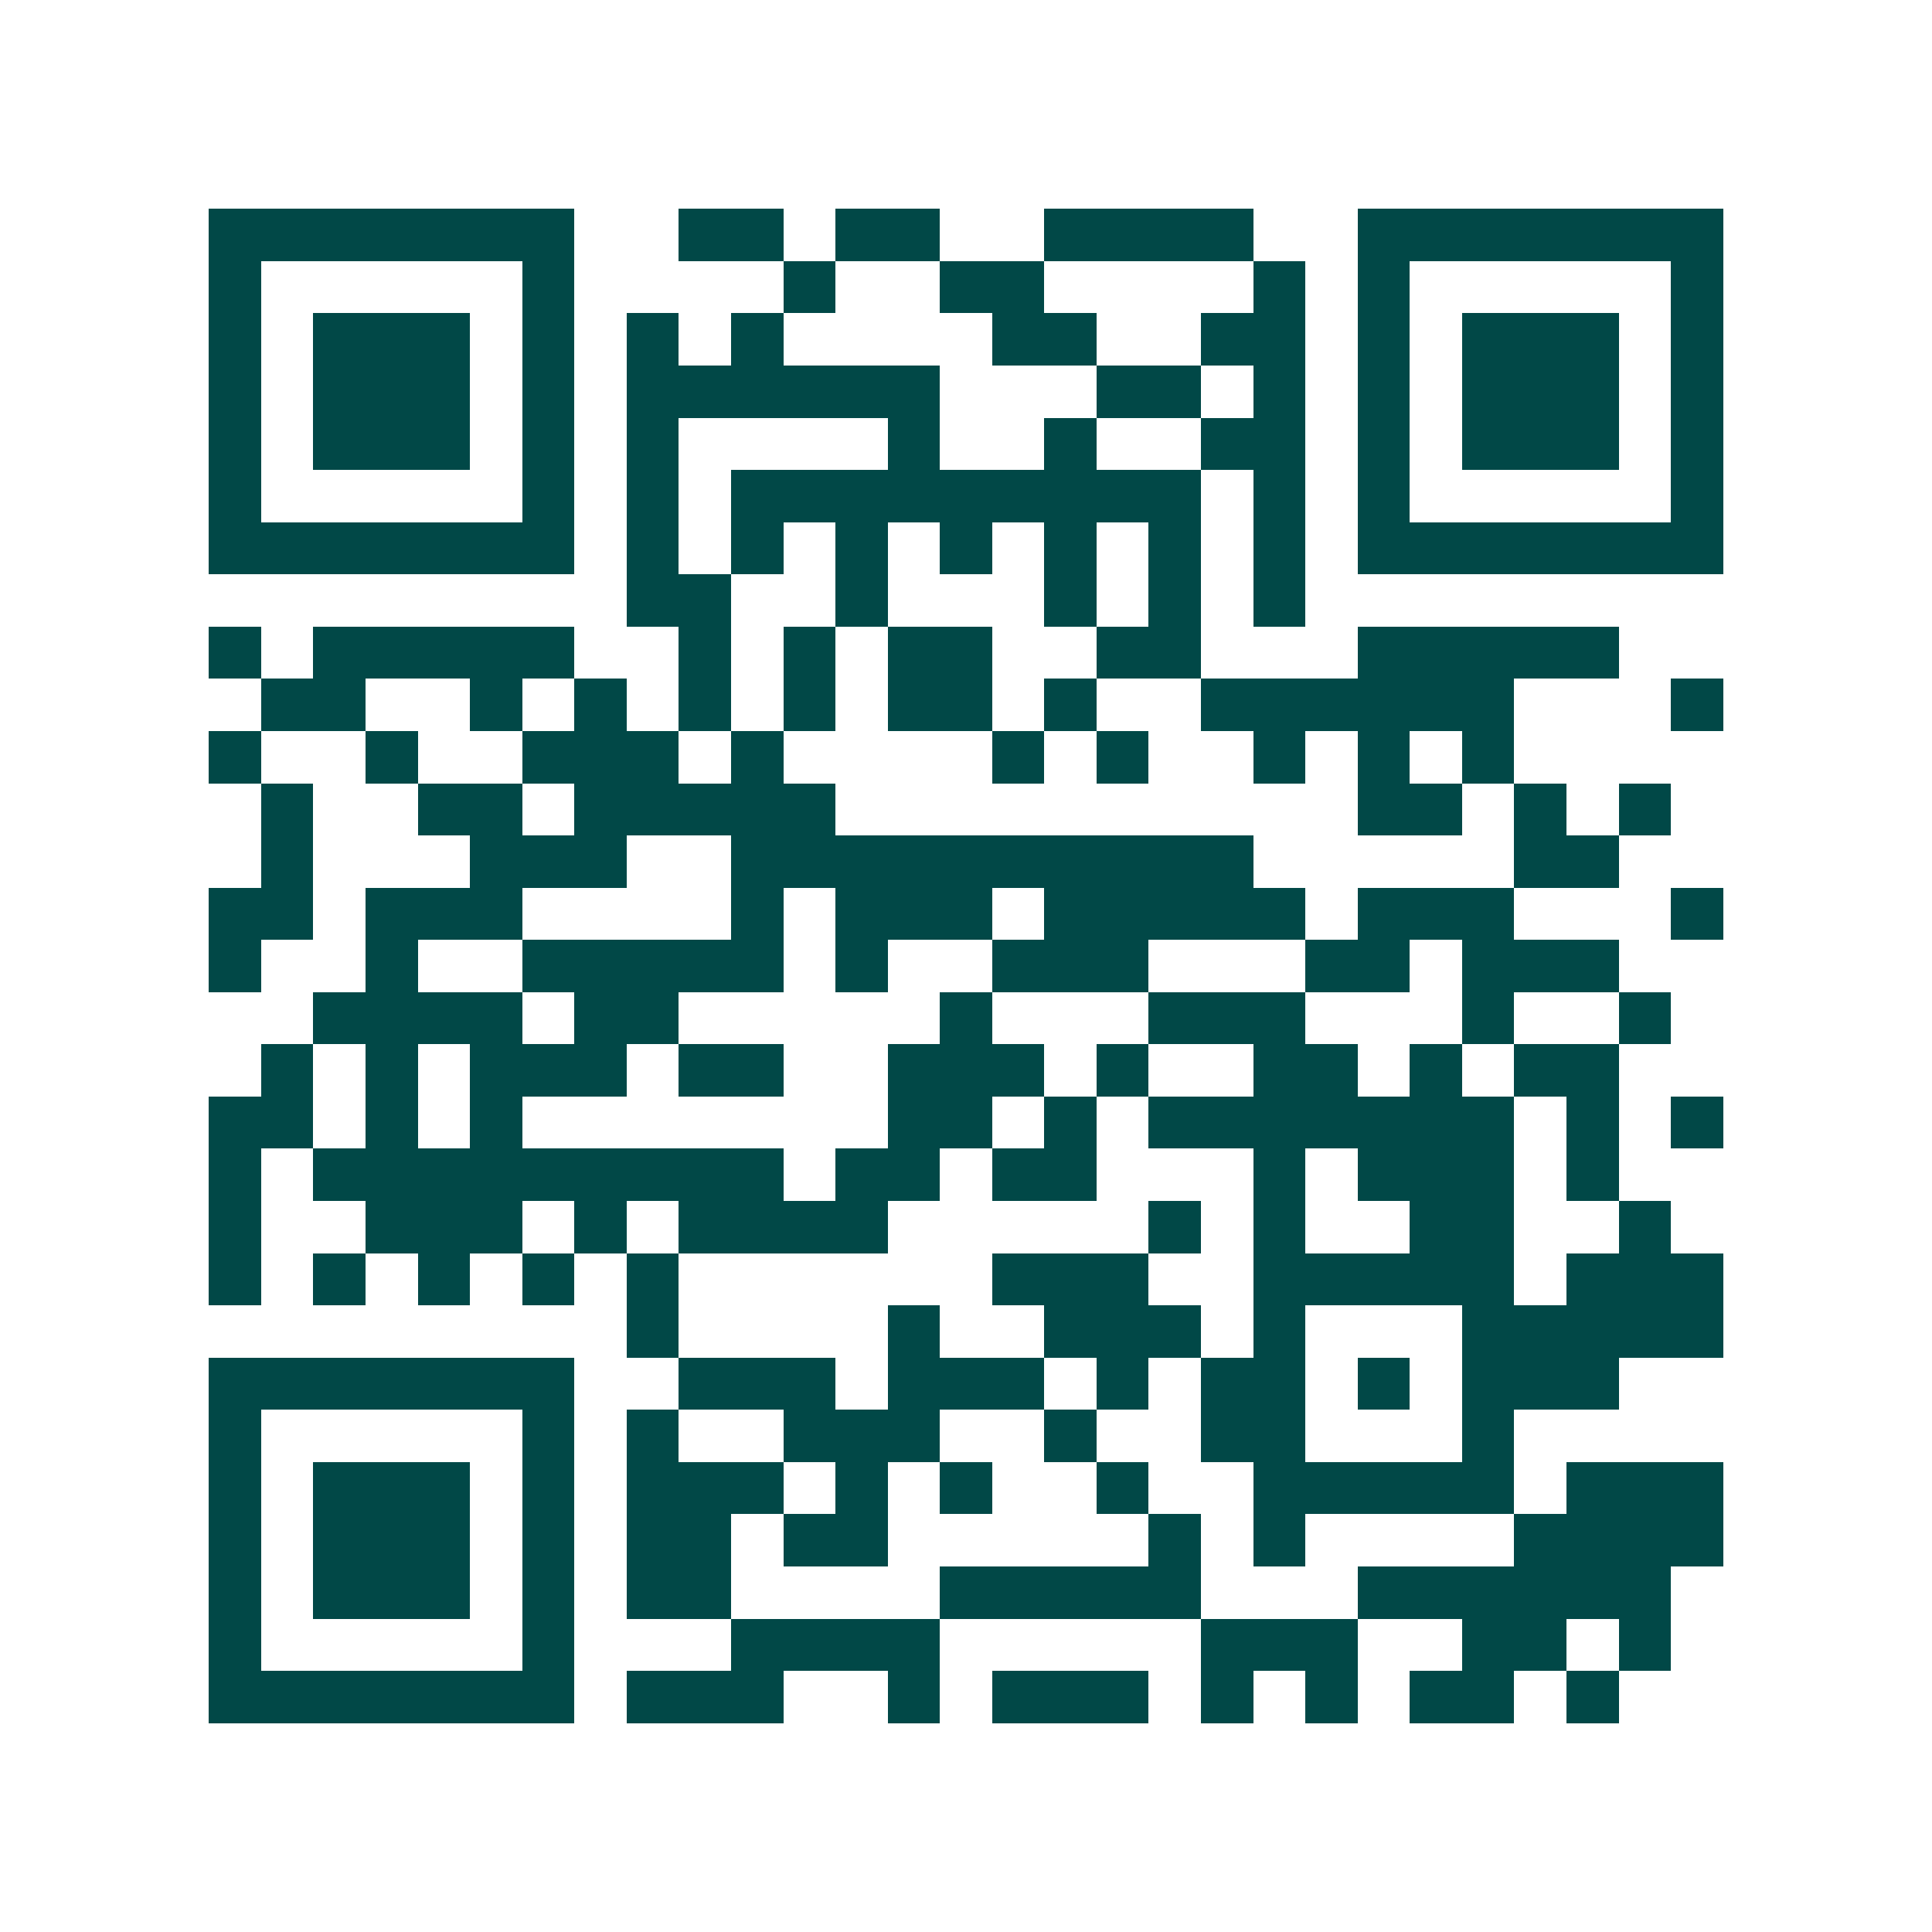 <svg xmlns="http://www.w3.org/2000/svg" width="200" height="200" viewBox="0 0 37 37" shape-rendering="crispEdges"><path fill="#ffffff" d="M0 0h37v37H0z"/><path stroke="#014847" d="M4 4.5h7m2 0h2m1 0h2m2 0h4m2 0h7M4 5.5h1m5 0h1m4 0h1m2 0h2m4 0h1m1 0h1m5 0h1M4 6.5h1m1 0h3m1 0h1m1 0h1m1 0h1m4 0h2m2 0h2m1 0h1m1 0h3m1 0h1M4 7.5h1m1 0h3m1 0h1m1 0h6m3 0h2m1 0h1m1 0h1m1 0h3m1 0h1M4 8.5h1m1 0h3m1 0h1m1 0h1m4 0h1m2 0h1m2 0h2m1 0h1m1 0h3m1 0h1M4 9.5h1m5 0h1m1 0h1m1 0h9m1 0h1m1 0h1m5 0h1M4 10.5h7m1 0h1m1 0h1m1 0h1m1 0h1m1 0h1m1 0h1m1 0h1m1 0h7M12 11.5h2m2 0h1m3 0h1m1 0h1m1 0h1M4 12.5h1m1 0h5m2 0h1m1 0h1m1 0h2m2 0h2m3 0h5M5 13.5h2m2 0h1m1 0h1m1 0h1m1 0h1m1 0h2m1 0h1m2 0h6m3 0h1M4 14.5h1m2 0h1m2 0h3m1 0h1m4 0h1m1 0h1m2 0h1m1 0h1m1 0h1M5 15.5h1m2 0h2m1 0h5m10 0h2m1 0h1m1 0h1M5 16.5h1m3 0h3m2 0h10m5 0h2M4 17.5h2m1 0h3m4 0h1m1 0h3m1 0h5m1 0h3m3 0h1M4 18.5h1m2 0h1m2 0h5m1 0h1m2 0h3m3 0h2m1 0h3M6 19.5h4m1 0h2m5 0h1m3 0h3m3 0h1m2 0h1M5 20.5h1m1 0h1m1 0h3m1 0h2m2 0h3m1 0h1m2 0h2m1 0h1m1 0h2M4 21.5h2m1 0h1m1 0h1m7 0h2m1 0h1m1 0h7m1 0h1m1 0h1M4 22.5h1m1 0h9m1 0h2m1 0h2m3 0h1m1 0h3m1 0h1M4 23.5h1m2 0h3m1 0h1m1 0h4m5 0h1m1 0h1m2 0h2m2 0h1M4 24.5h1m1 0h1m1 0h1m1 0h1m1 0h1m6 0h3m2 0h5m1 0h3M12 25.5h1m4 0h1m2 0h3m1 0h1m3 0h5M4 26.5h7m2 0h3m1 0h3m1 0h1m1 0h2m1 0h1m1 0h3M4 27.5h1m5 0h1m1 0h1m2 0h3m2 0h1m2 0h2m3 0h1M4 28.5h1m1 0h3m1 0h1m1 0h3m1 0h1m1 0h1m2 0h1m2 0h5m1 0h3M4 29.5h1m1 0h3m1 0h1m1 0h2m1 0h2m5 0h1m1 0h1m4 0h4M4 30.5h1m1 0h3m1 0h1m1 0h2m4 0h5m3 0h6M4 31.5h1m5 0h1m3 0h4m5 0h3m2 0h2m1 0h1M4 32.5h7m1 0h3m2 0h1m1 0h3m1 0h1m1 0h1m1 0h2m1 0h1"/></svg>
